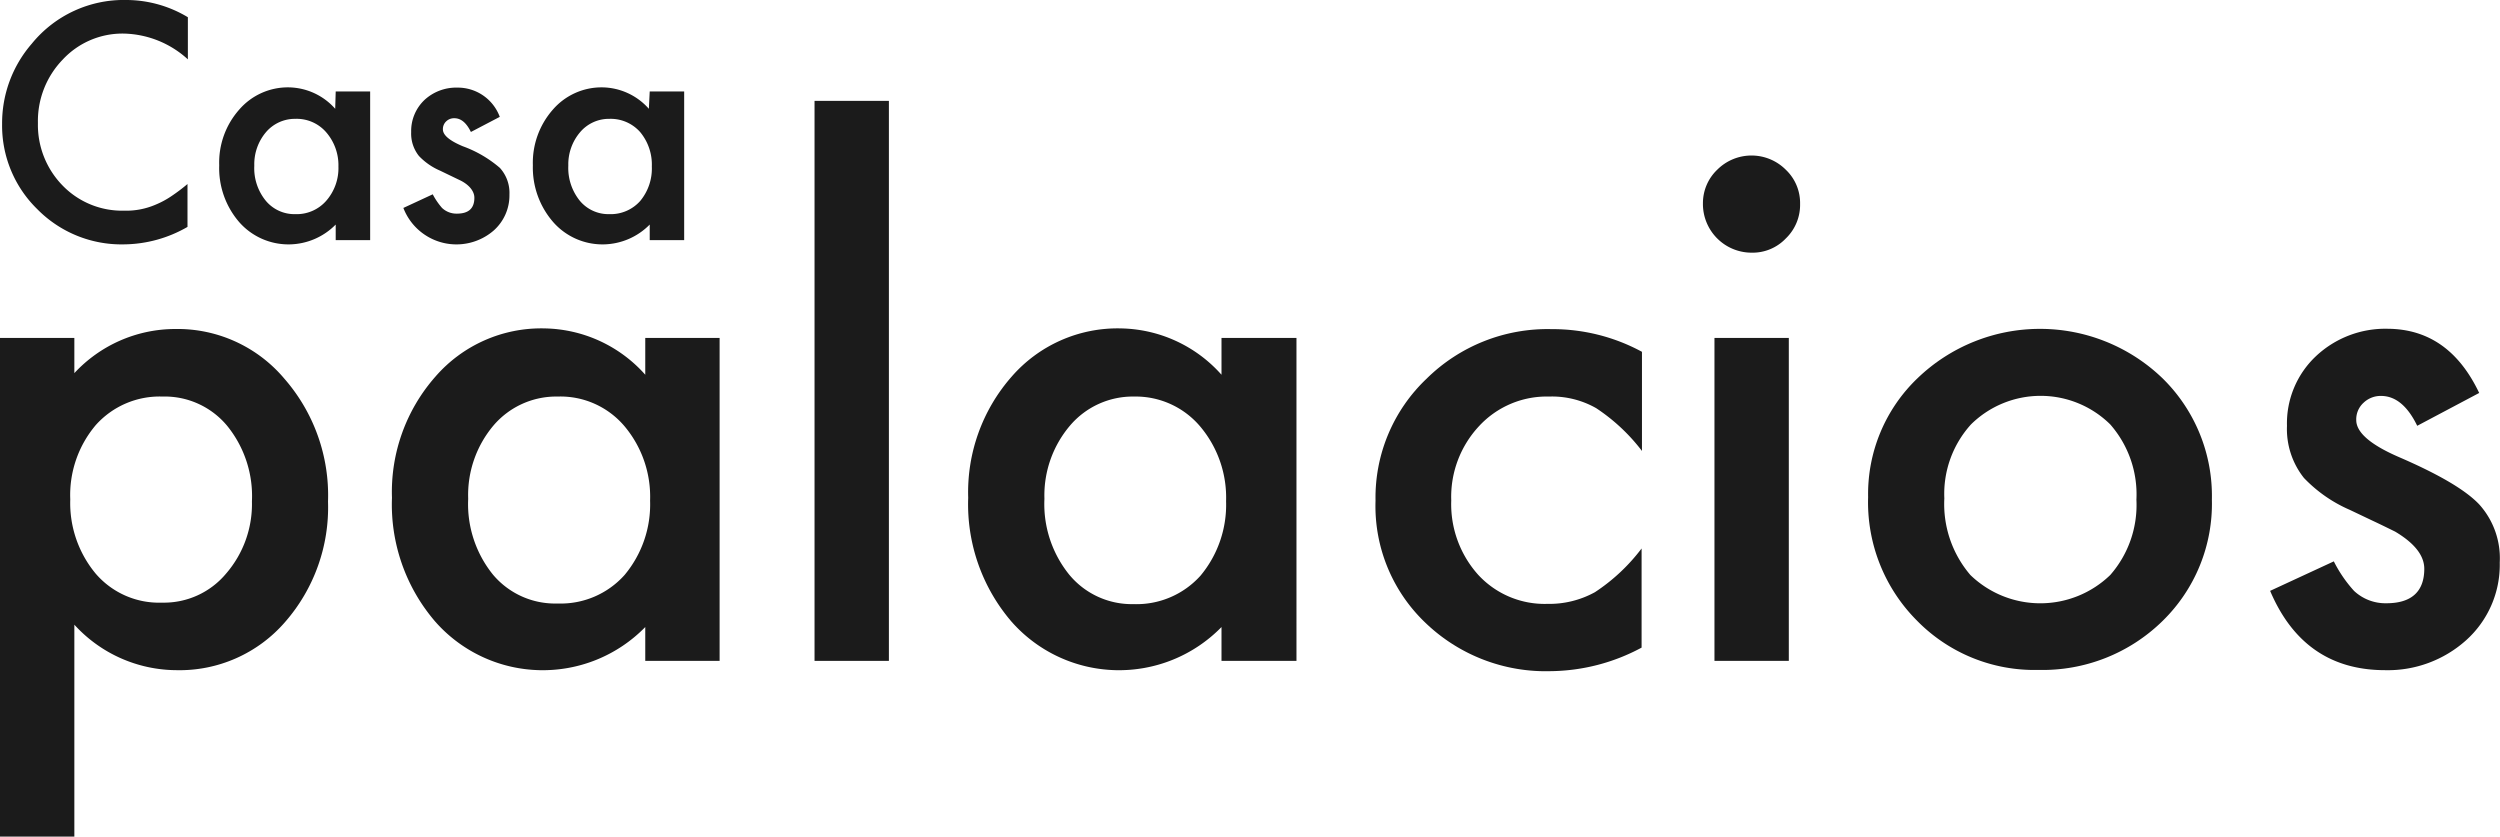 <svg xmlns="http://www.w3.org/2000/svg" viewBox="0 0 201.74 67.51"><g id="Capa_2" data-name="Capa 2"><g id="Layer_1" data-name="Layer 1"><path d="M6,67.51H0V27.27H6v2.84a11.11,11.11,0,0,1,8.08-3.56,11.27,11.27,0,0,1,8.86,4,14.31,14.31,0,0,1,3.53,9.92A14.06,14.06,0,0,1,23,50.2a11.26,11.26,0,0,1-8.77,3.88A11.21,11.21,0,0,1,6,50.41ZM20.33,40.46a9,9,0,0,0-2-6.1A6.55,6.55,0,0,0,13.11,32a6.91,6.91,0,0,0-5.38,2.3,8.74,8.74,0,0,0-2.06,6,8.9,8.9,0,0,0,2.06,6,6.74,6.74,0,0,0,5.35,2.33,6.53,6.53,0,0,0,5.17-2.35A8.57,8.57,0,0,0,20.33,40.46Z" style="fill:#1b1b1b"/><path d="M52.07,27.27h6V53.33h-6V50.6a11.56,11.56,0,0,1-16.94-.43,14.48,14.48,0,0,1-3.5-10,14.07,14.07,0,0,1,3.5-9.77,11.31,11.31,0,0,1,8.78-3.9,11.11,11.11,0,0,1,8.16,3.74Zm-14.29,13a9.06,9.06,0,0,0,2,6.1A6.55,6.55,0,0,0,45,48.7a6.91,6.91,0,0,0,5.4-2.3,8.88,8.88,0,0,0,2.06-6,8.85,8.85,0,0,0-2.06-6A6.77,6.77,0,0,0,45,32a6.65,6.65,0,0,0-5.19,2.35A8.7,8.7,0,0,0,37.78,40.22Z" style="fill:#1b1b1b"/><path d="M71.73,8.14V53.33h-6V8.14Z" style="fill:#1b1b1b"/><path d="M98.57,27.27h6.05V53.33H98.57V50.6a11.56,11.56,0,0,1-16.94-.43,14.53,14.53,0,0,1-3.5-10,14.12,14.12,0,0,1,3.5-9.77,11.33,11.33,0,0,1,8.78-3.9,11.11,11.11,0,0,1,8.16,3.74Zm-14.29,13a9.06,9.06,0,0,0,2,6.1,6.55,6.55,0,0,0,5.19,2.38,6.94,6.94,0,0,0,5.41-2.3,8.93,8.93,0,0,0,2.06-6,8.9,8.9,0,0,0-2.06-6A6.81,6.81,0,0,0,91.53,32a6.65,6.65,0,0,0-5.19,2.35A8.7,8.7,0,0,0,84.28,40.22Z" style="fill:#1b1b1b"/><path d="M132.5,28.39v8a15.15,15.15,0,0,0-3.69-3.45A7.22,7.22,0,0,0,125,32a7.43,7.43,0,0,0-5.64,2.38,8.36,8.36,0,0,0-2.25,6,8.53,8.53,0,0,0,2.17,6,7.29,7.29,0,0,0,5.59,2.35,7.63,7.63,0,0,0,3.83-.94,15.09,15.09,0,0,0,3.77-3.53v8a15.79,15.79,0,0,1-7.33,1.9,14,14,0,0,1-10.12-3.91A13,13,0,0,1,111,40.41a13.21,13.21,0,0,1,4.12-9.85,13.89,13.89,0,0,1,10.11-4A15.14,15.14,0,0,1,132.5,28.39Z" style="fill:#1b1b1b"/><path d="M137.42,16.43a3.73,3.73,0,0,1,1.15-2.73,3.91,3.91,0,0,1,5.54,0,3.7,3.7,0,0,1,1.15,2.76,3.76,3.76,0,0,1-1.15,2.78,3.7,3.7,0,0,1-2.76,1.15,3.93,3.93,0,0,1-3.93-4Zm6.93,10.84V53.33h-6V27.27Z" style="fill:#1b1b1b"/><path d="M150.75,40.11a12.92,12.92,0,0,1,4-9.6,14.25,14.25,0,0,1,19.74,0,13.28,13.28,0,0,1,4,9.8,13.22,13.22,0,0,1-4,9.82,13.83,13.83,0,0,1-10,3.93,13.26,13.26,0,0,1-9.82-4A13.51,13.51,0,0,1,150.75,40.11Zm6.15.11A8.81,8.81,0,0,0,159,46.4a8.12,8.12,0,0,0,11.29,0,8.57,8.57,0,0,0,2.11-6.08,8.56,8.56,0,0,0-2.11-6.07,8,8,0,0,0-11.24,0A8.35,8.35,0,0,0,156.9,40.22Z" style="fill:#1b1b1b"/><path d="M200.06,31.71l-5,2.65c-.78-1.61-1.76-2.41-2.92-2.41a2,2,0,0,0-1.41.55,1.81,1.81,0,0,0-.59,1.4q0,1.5,3.48,3c3.19,1.38,5.34,2.64,6.44,3.8a6.49,6.49,0,0,1,1.66,4.69A8.18,8.18,0,0,1,199,51.67a9.45,9.45,0,0,1-6.53,2.41q-6.56,0-9.28-6.4l5.14-2.38a10.58,10.58,0,0,0,1.63,2.38,3.7,3.7,0,0,0,2.62,1c2,0,3.05-.93,3.05-2.78,0-1.07-.79-2.07-2.35-3-.61-.3-1.22-.6-1.82-.88l-1.85-.88a11.38,11.38,0,0,1-3.69-2.57,6.34,6.34,0,0,1-1.37-4.2,7.44,7.44,0,0,1,2.33-5.62,8.17,8.17,0,0,1,5.78-2.22Q197.61,26.55,200.06,31.71Z" style="fill:#1b1b1b"/><path d="M15.16,1.39v3.4A7.91,7.91,0,0,0,10,2.71a6.58,6.58,0,0,0-4.94,2.1,7.13,7.13,0,0,0-2,5.12,7,7,0,0,0,2,5.05A6.68,6.68,0,0,0,10,17a6,6,0,0,0,2.57-.49,7.1,7.1,0,0,0,1.23-.66,14.64,14.64,0,0,0,1.33-1v3.46A10.42,10.42,0,0,1,10,19.72,9.53,9.53,0,0,1,3,16.87,9.42,9.42,0,0,1,.17,10a9.78,9.78,0,0,1,2.4-6.48A9.57,9.57,0,0,1,10.22,0,9.66,9.66,0,0,1,15.16,1.39Z" style="fill:#1b1b1b"/><path d="M27.09,7.38h2.78v12H27.09V18.12a5.34,5.34,0,0,1-3.68,1.6,5.29,5.29,0,0,1-4.11-1.8,6.66,6.66,0,0,1-1.61-4.58A6.44,6.44,0,0,1,19.3,8.85a5.19,5.19,0,0,1,4-1.8,5.1,5.1,0,0,1,3.75,1.73Zm-6.57,6a4.15,4.15,0,0,0,.92,2.81,3,3,0,0,0,2.39,1.09,3.16,3.16,0,0,0,2.48-1.06,4,4,0,0,0,1-2.78,4.06,4.06,0,0,0-1-2.78,3.14,3.14,0,0,0-2.46-1.07,3.07,3.07,0,0,0-2.39,1.08A4,4,0,0,0,20.52,13.34Z" style="fill:#1b1b1b"/><path d="M40.33,9.43,38,10.65c-.36-.74-.8-1.11-1.34-1.11a.91.91,0,0,0-.65.25.85.85,0,0,0-.27.65c0,.46.53.91,1.6,1.36a9.59,9.59,0,0,1,3,1.75,3,3,0,0,1,.77,2.15,3.79,3.79,0,0,1-1.28,2.91,4.59,4.59,0,0,1-7.28-1.83l2.37-1.1a5.65,5.65,0,0,0,.75,1.1,1.7,1.7,0,0,0,1.2.46c.94,0,1.41-.42,1.41-1.28,0-.49-.36-1-1.09-1.38l-.83-.4-.85-.41a5.16,5.16,0,0,1-1.7-1.18,2.89,2.89,0,0,1-.63-1.93,3.46,3.46,0,0,1,1.07-2.59,3.77,3.77,0,0,1,2.66-1A3.61,3.61,0,0,1,40.33,9.43Z" style="fill:#1b1b1b"/><path d="M52.43,7.38h2.78v12H52.43V18.12a5.34,5.34,0,0,1-3.68,1.6,5.29,5.29,0,0,1-4.11-1.8A6.7,6.7,0,0,1,43,13.34a6.49,6.49,0,0,1,1.61-4.49,5.2,5.2,0,0,1,4-1.8,5.1,5.1,0,0,1,3.75,1.73Zm-6.57,6a4.21,4.21,0,0,0,.92,2.81,3,3,0,0,0,2.39,1.09,3.18,3.18,0,0,0,2.49-1.06,4.09,4.09,0,0,0,.94-2.78,4.11,4.11,0,0,0-.94-2.78,3.17,3.17,0,0,0-2.47-1.07,3.05,3.05,0,0,0-2.38,1.08A4,4,0,0,0,45.86,13.34Z" style="fill:#1b1b1b"/></g></g></svg>